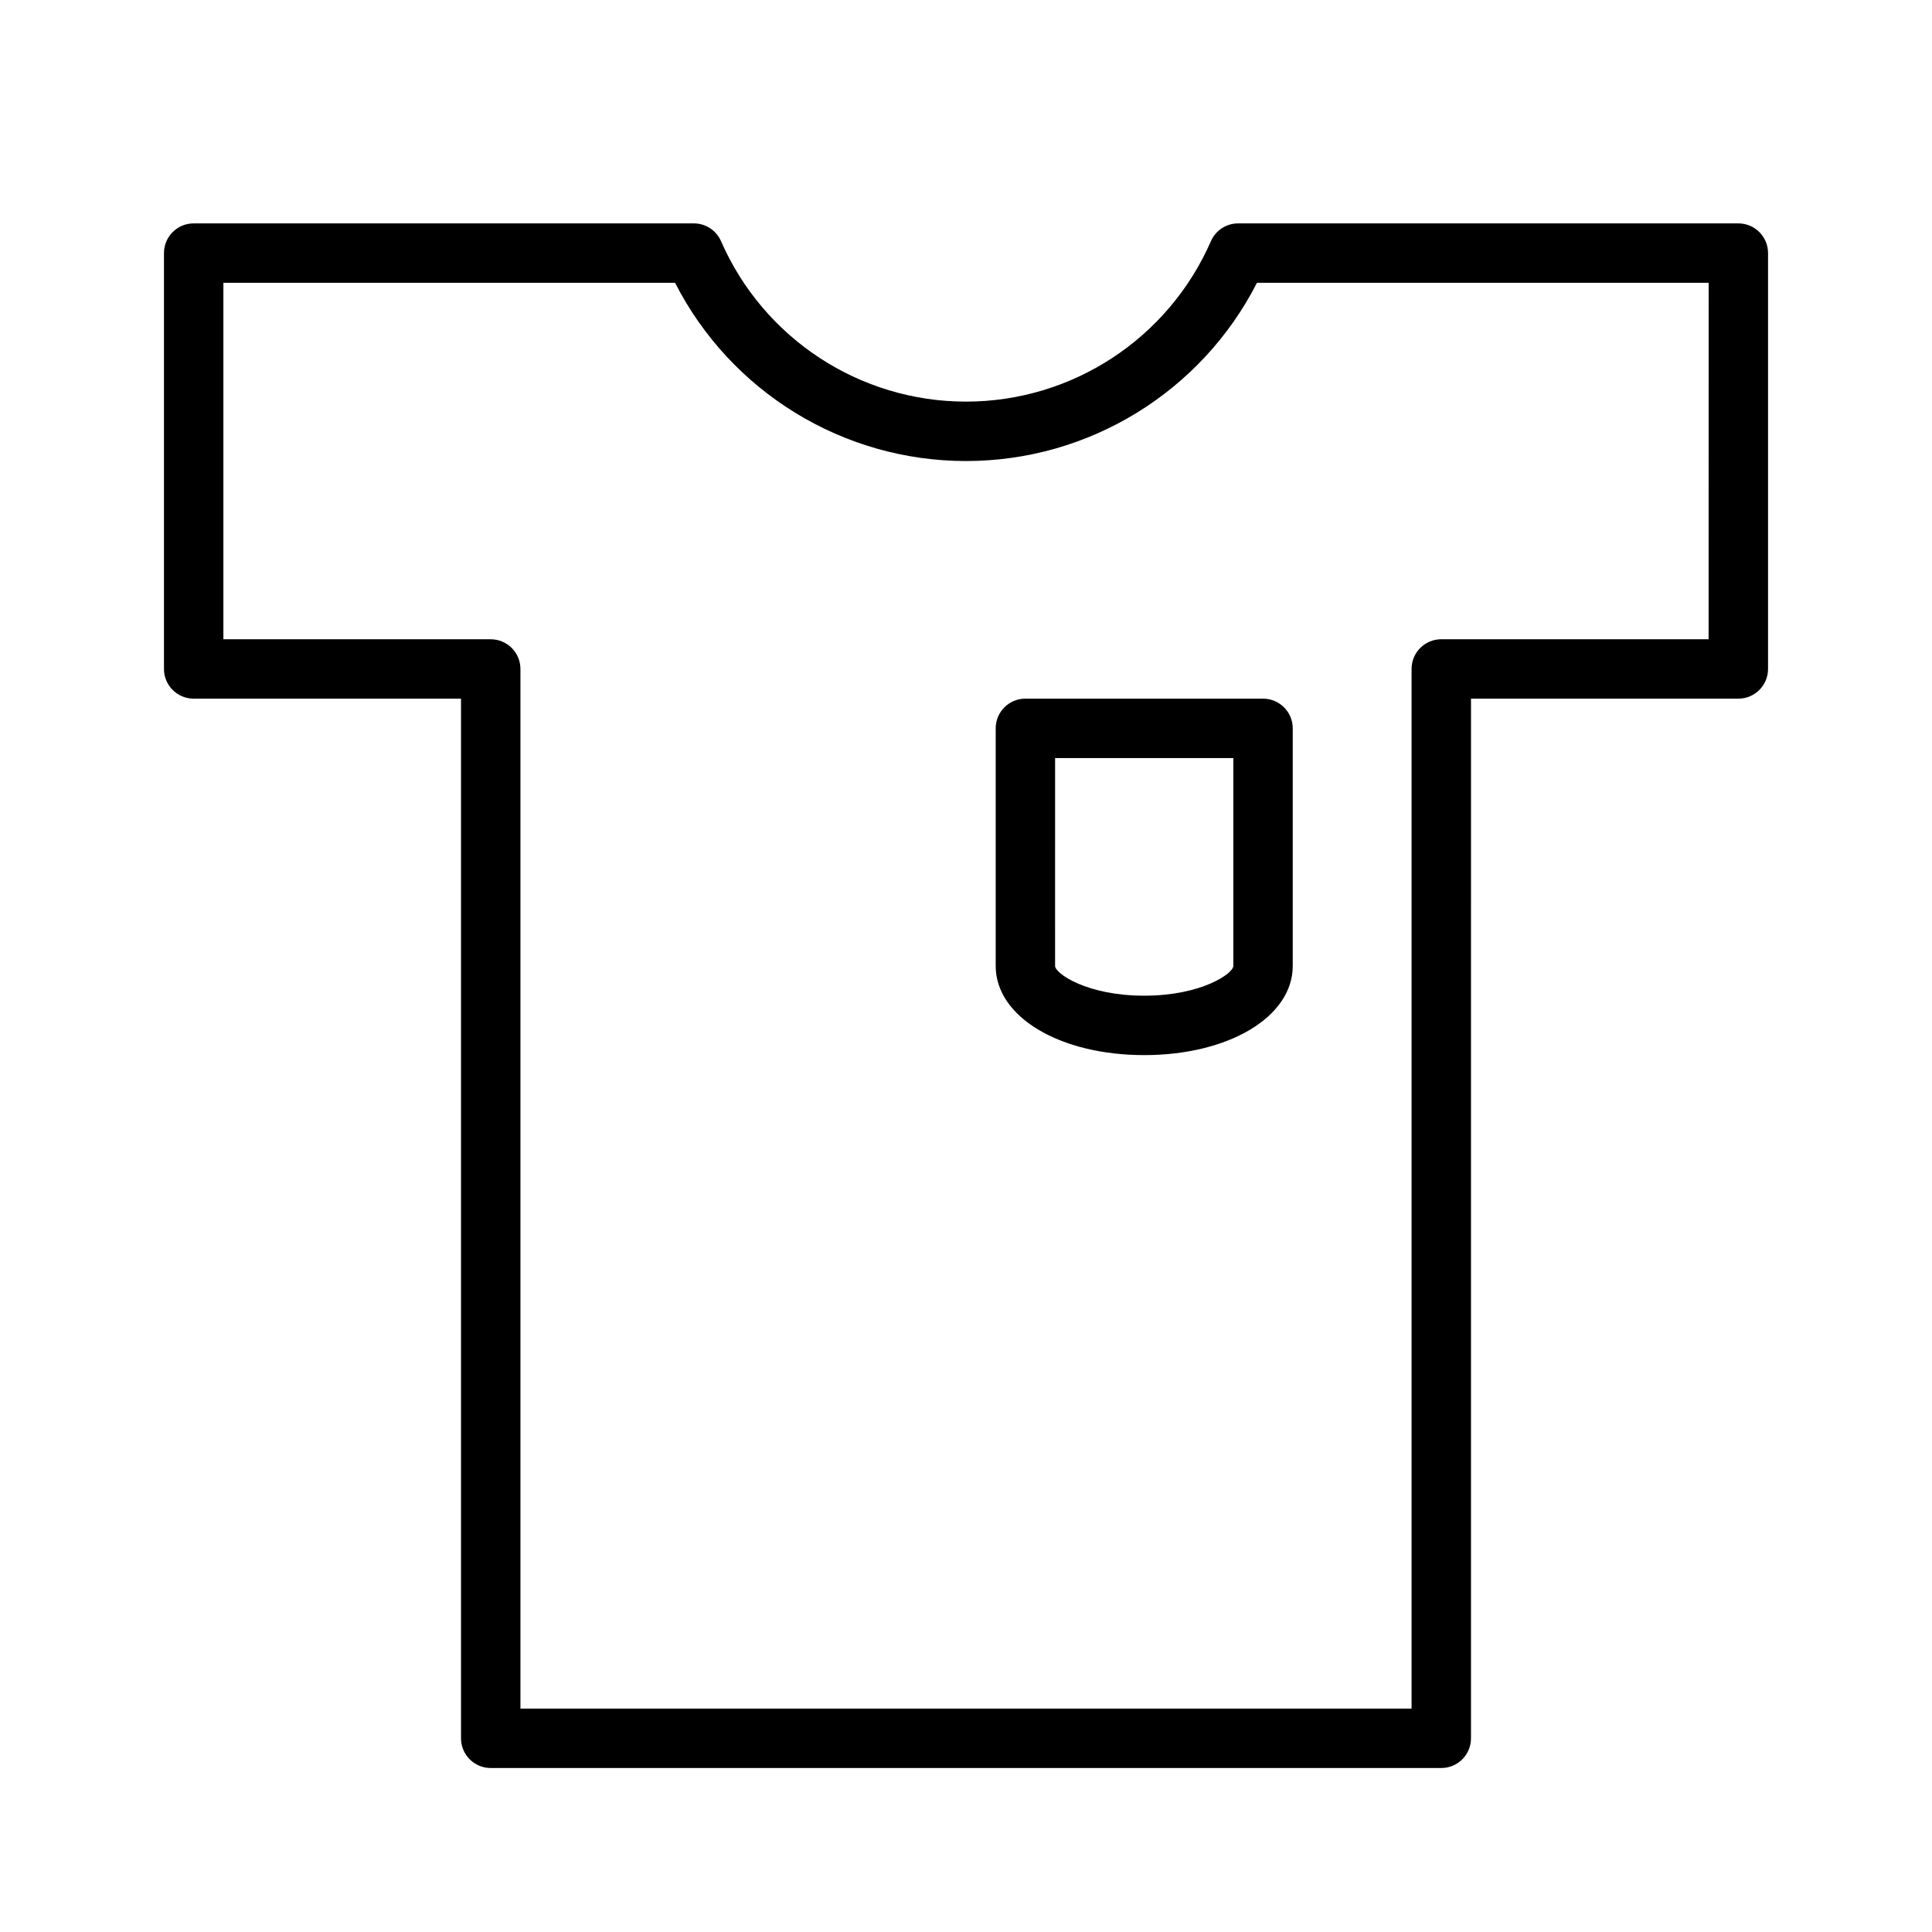 <?xml version="1.0" encoding="UTF-8"?>
<!-- Uploaded to: SVG Repo, www.svgrepo.com, Generator: SVG Repo Mixer Tools -->
<svg fill="#000000" width="800px" height="800px" version="1.1" viewBox="144 144 512 512" xmlns="http://www.w3.org/2000/svg">
 <g>
  <path d="m407.87 337.02v62.977c0 13.461 16.918 23.617 39.359 23.617 22.441 0 39.359-10.156 39.359-23.617v-62.977c0-4.344-3.519-7.871-7.871-7.871h-62.977c-4.352-0.004-7.871 3.523-7.871 7.871zm15.742 7.871h47.23v55.105c0 1.961-8.375 7.871-23.617 7.871-15.242 0-23.617-5.91-23.617-7.871z"/>
  <path d="m604.67 203.2h-132.55c-3.125 0-5.961 1.852-7.211 4.715-11.289 25.828-36.777 42.516-64.91 42.516-28.141 0-53.625-16.688-64.922-42.516-1.25-2.867-4.078-4.715-7.211-4.715h-132.54c-4.344 0-7.871 3.523-7.871 7.871v110.21c0 4.344 3.527 7.871 7.871 7.871h70.848v275.52c0 4.352 3.527 7.871 7.871 7.871h251.91c4.352 0 7.871-3.519 7.871-7.871l0.004-275.52h70.848c4.352 0 7.871-3.527 7.871-7.871v-110.21c0-4.348-3.519-7.871-7.871-7.871zm-7.871 110.21h-70.848c-4.352 0-7.871 3.527-7.871 7.871v275.52l-236.16 0.004v-275.52c0-4.344-3.527-7.871-7.871-7.871h-70.848v-94.465h119.7c14.738 28.859 44.453 47.23 77.105 47.23s62.363-18.375 77.105-47.23h119.7z"/>
 </g>
</svg>